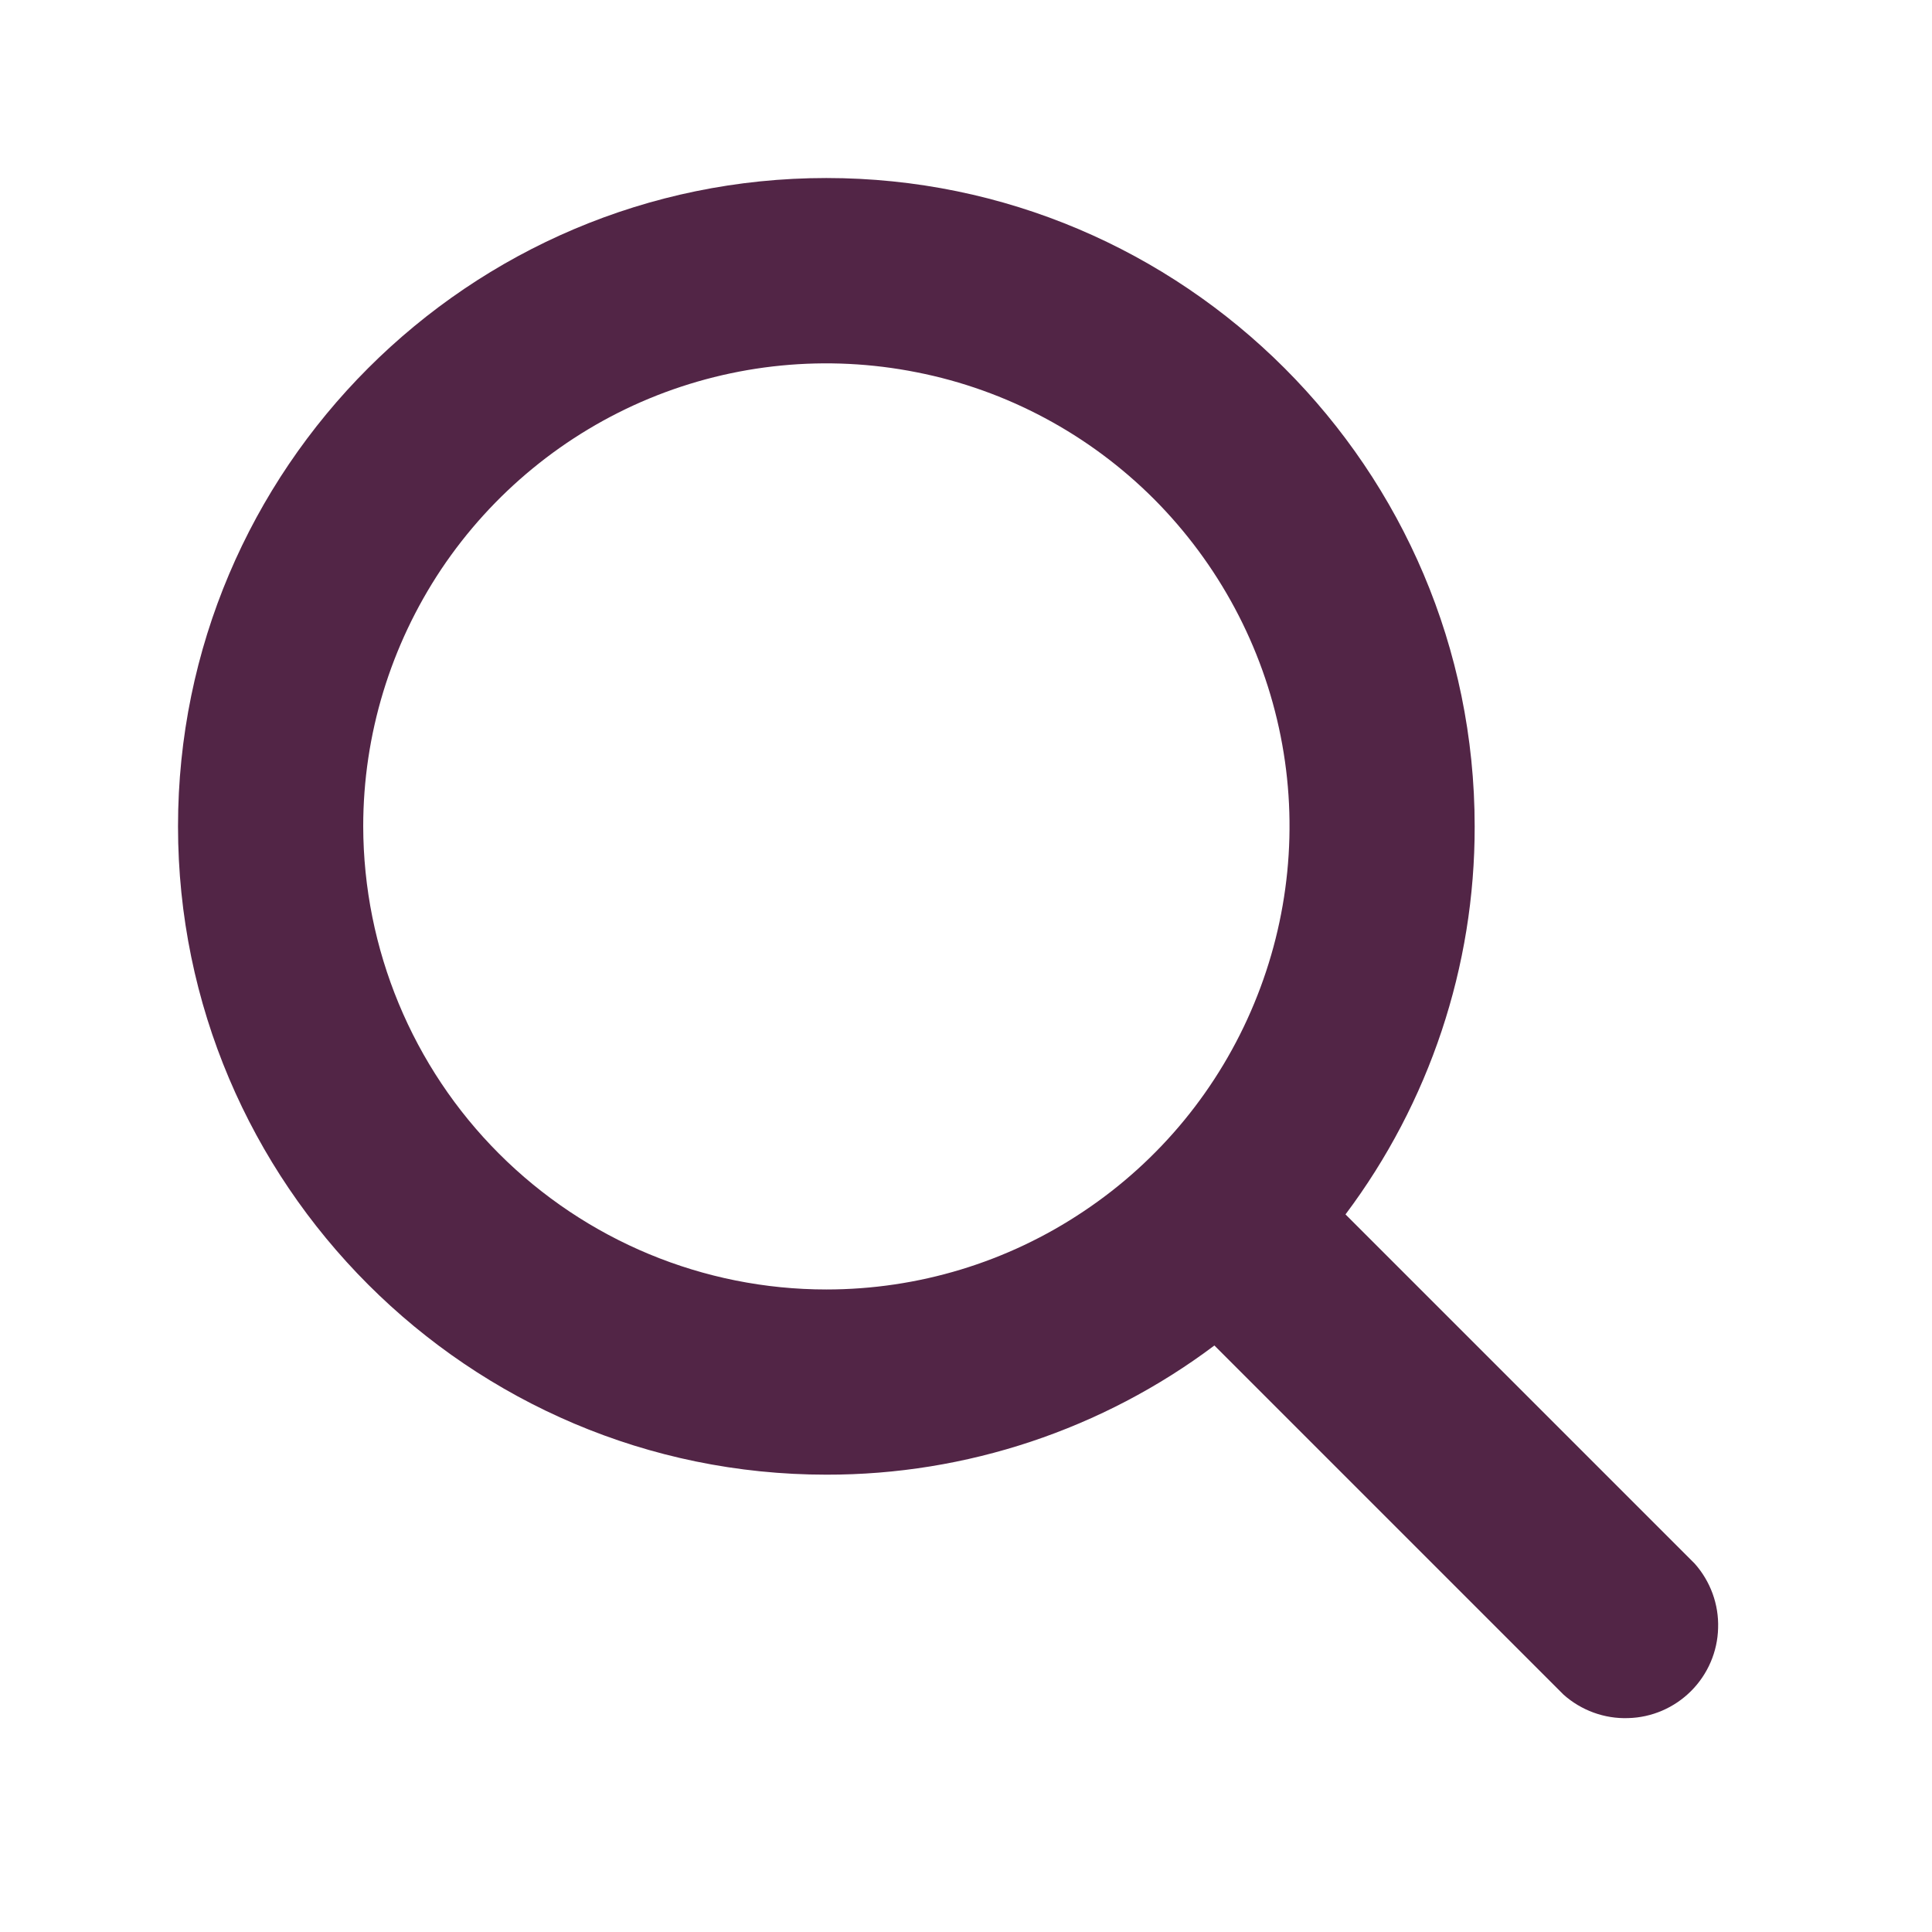 <?xml version="1.0" encoding="utf-8"?>
<svg xmlns="http://www.w3.org/2000/svg" fill="none" height="100%" overflow="visible" preserveAspectRatio="none" style="display: block;" viewBox="0 0 7 7" width="100%">
<g clip-path="url(#clip0_0_63)" id="search">
<path d="M6.14 5.665L4.875 4.4C5.179 3.995 5.344 3.501 5.343 2.994C5.343 1.699 4.289 0.645 2.994 0.645C1.699 0.645 0.645 1.699 0.645 2.994C0.645 4.289 1.699 5.343 2.994 5.343C3.501 5.344 3.995 5.179 4.4 4.875L5.665 6.14C5.729 6.197 5.813 6.228 5.899 6.225C5.984 6.223 6.066 6.188 6.127 6.127C6.188 6.066 6.223 5.984 6.225 5.899C6.228 5.813 6.197 5.729 6.14 5.665ZM1.316 2.994C1.316 2.662 1.415 2.338 1.599 2.062C1.784 1.786 2.046 1.571 2.352 1.444C2.659 1.317 2.996 1.284 3.322 1.349C3.647 1.413 3.946 1.573 4.181 1.808C4.415 2.043 4.575 2.341 4.64 2.667C4.705 2.992 4.671 3.33 4.544 3.636C4.417 3.943 4.202 4.205 3.926 4.389C3.65 4.574 3.326 4.672 2.994 4.672C2.549 4.672 2.123 4.495 1.808 4.18C1.494 3.866 1.317 3.439 1.316 2.994Z" fill="#522546" id="Vector"/>
</g>
<defs>
<clipPath id="clip0_0_63">
<rect fill="white" height="6.883" width="6.883"/>
</clipPath>
</defs>
</svg>